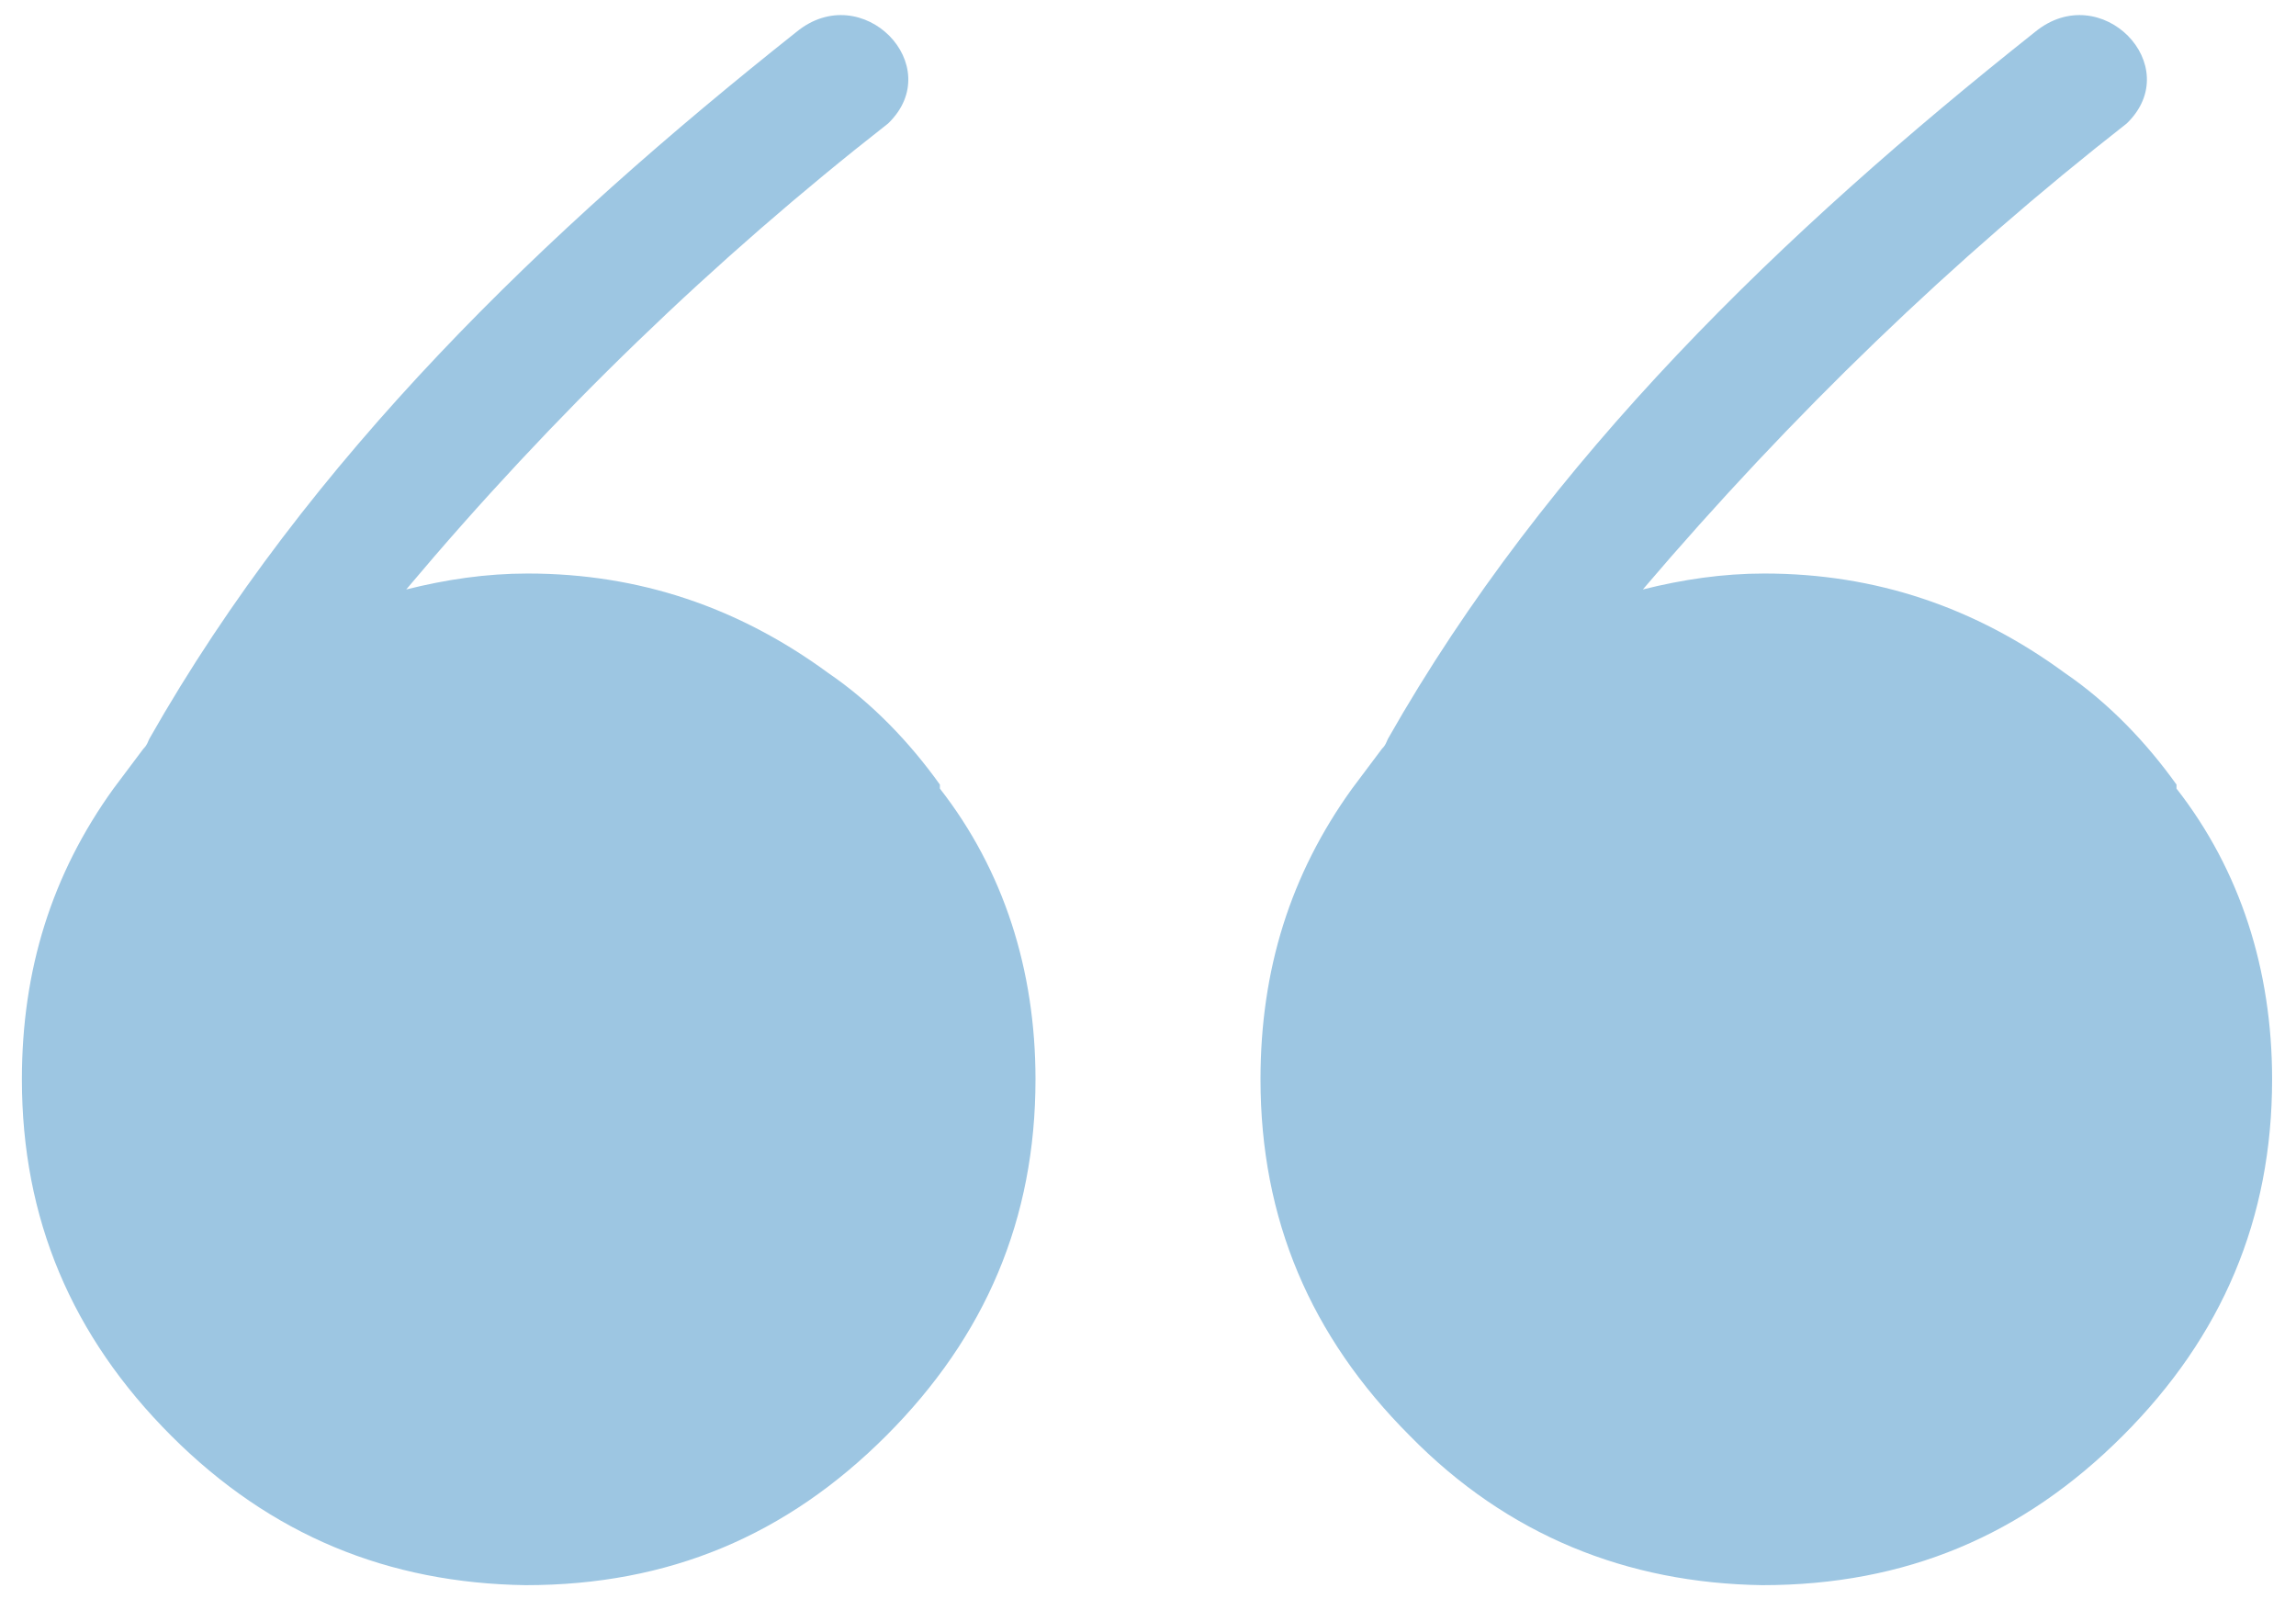 <?xml version="1.0" encoding="utf-8"?>
<!-- Generator: Adobe Illustrator 26.5.0, SVG Export Plug-In . SVG Version: 6.00 Build 0)  -->
<svg version="1.1" id="Calque_1" xmlns="http://www.w3.org/2000/svg" xmlns:xlink="http://www.w3.org/1999/xlink" x="0px" y="0px"
	 viewBox="0 0 115.3 80.3" style="enable-background:new 0 0 115.3 80.3;" xml:space="preserve">
<style type="text/css">
	.st0{fill:#9DC6E2;}
</style>
<g>
	<path class="st0" d="M70.8,72.1c-5-5-7.5-10.9-7.5-17.9c0-5.5,1.5-10.3,4.6-14.6l1.5-2c0.2-0.2,0.2-0.3,0.3-0.5
		c8-14.1,19.9-25.5,32.5-35.5c3.3-2.7,7.6,1.7,4.6,4.6C98.1,13,90,20.8,82.5,29.6c2-0.5,4-0.8,6.1-0.8c5.6,0,10.6,1.7,15.1,5
		c2.2,1.5,4.1,3.5,5.6,5.6v0.2c3.2,4.1,4.8,9.1,4.8,14.6c0,7-2.5,12.9-7.5,17.9s-10.9,7.5-18.1,7.5C81.7,79.5,75.7,77.1,70.8,72.1z"
		/>
	<path class="st0" d="M8.6,72.1c-5-5-7.5-10.9-7.5-17.9c0-5.5,1.5-10.3,4.6-14.6l1.5-2c0.2-0.2,0.2-0.3,0.3-0.5
		C15.5,23,27.4,11.6,40,1.6c3.3-2.7,7.6,1.7,4.6,4.6C35.9,13,27.8,20.8,20.4,29.6c2-0.5,4-0.8,6.1-0.8c5.6,0,10.6,1.7,15.1,5
		c2.2,1.5,4.1,3.5,5.6,5.6v0.2c3.2,4.1,4.8,9.1,4.8,14.6c0,7-2.5,12.9-7.5,17.9s-10.9,7.5-18.1,7.5C19.5,79.5,13.6,77.1,8.6,72.1z"
		/>
</g>
</svg>
